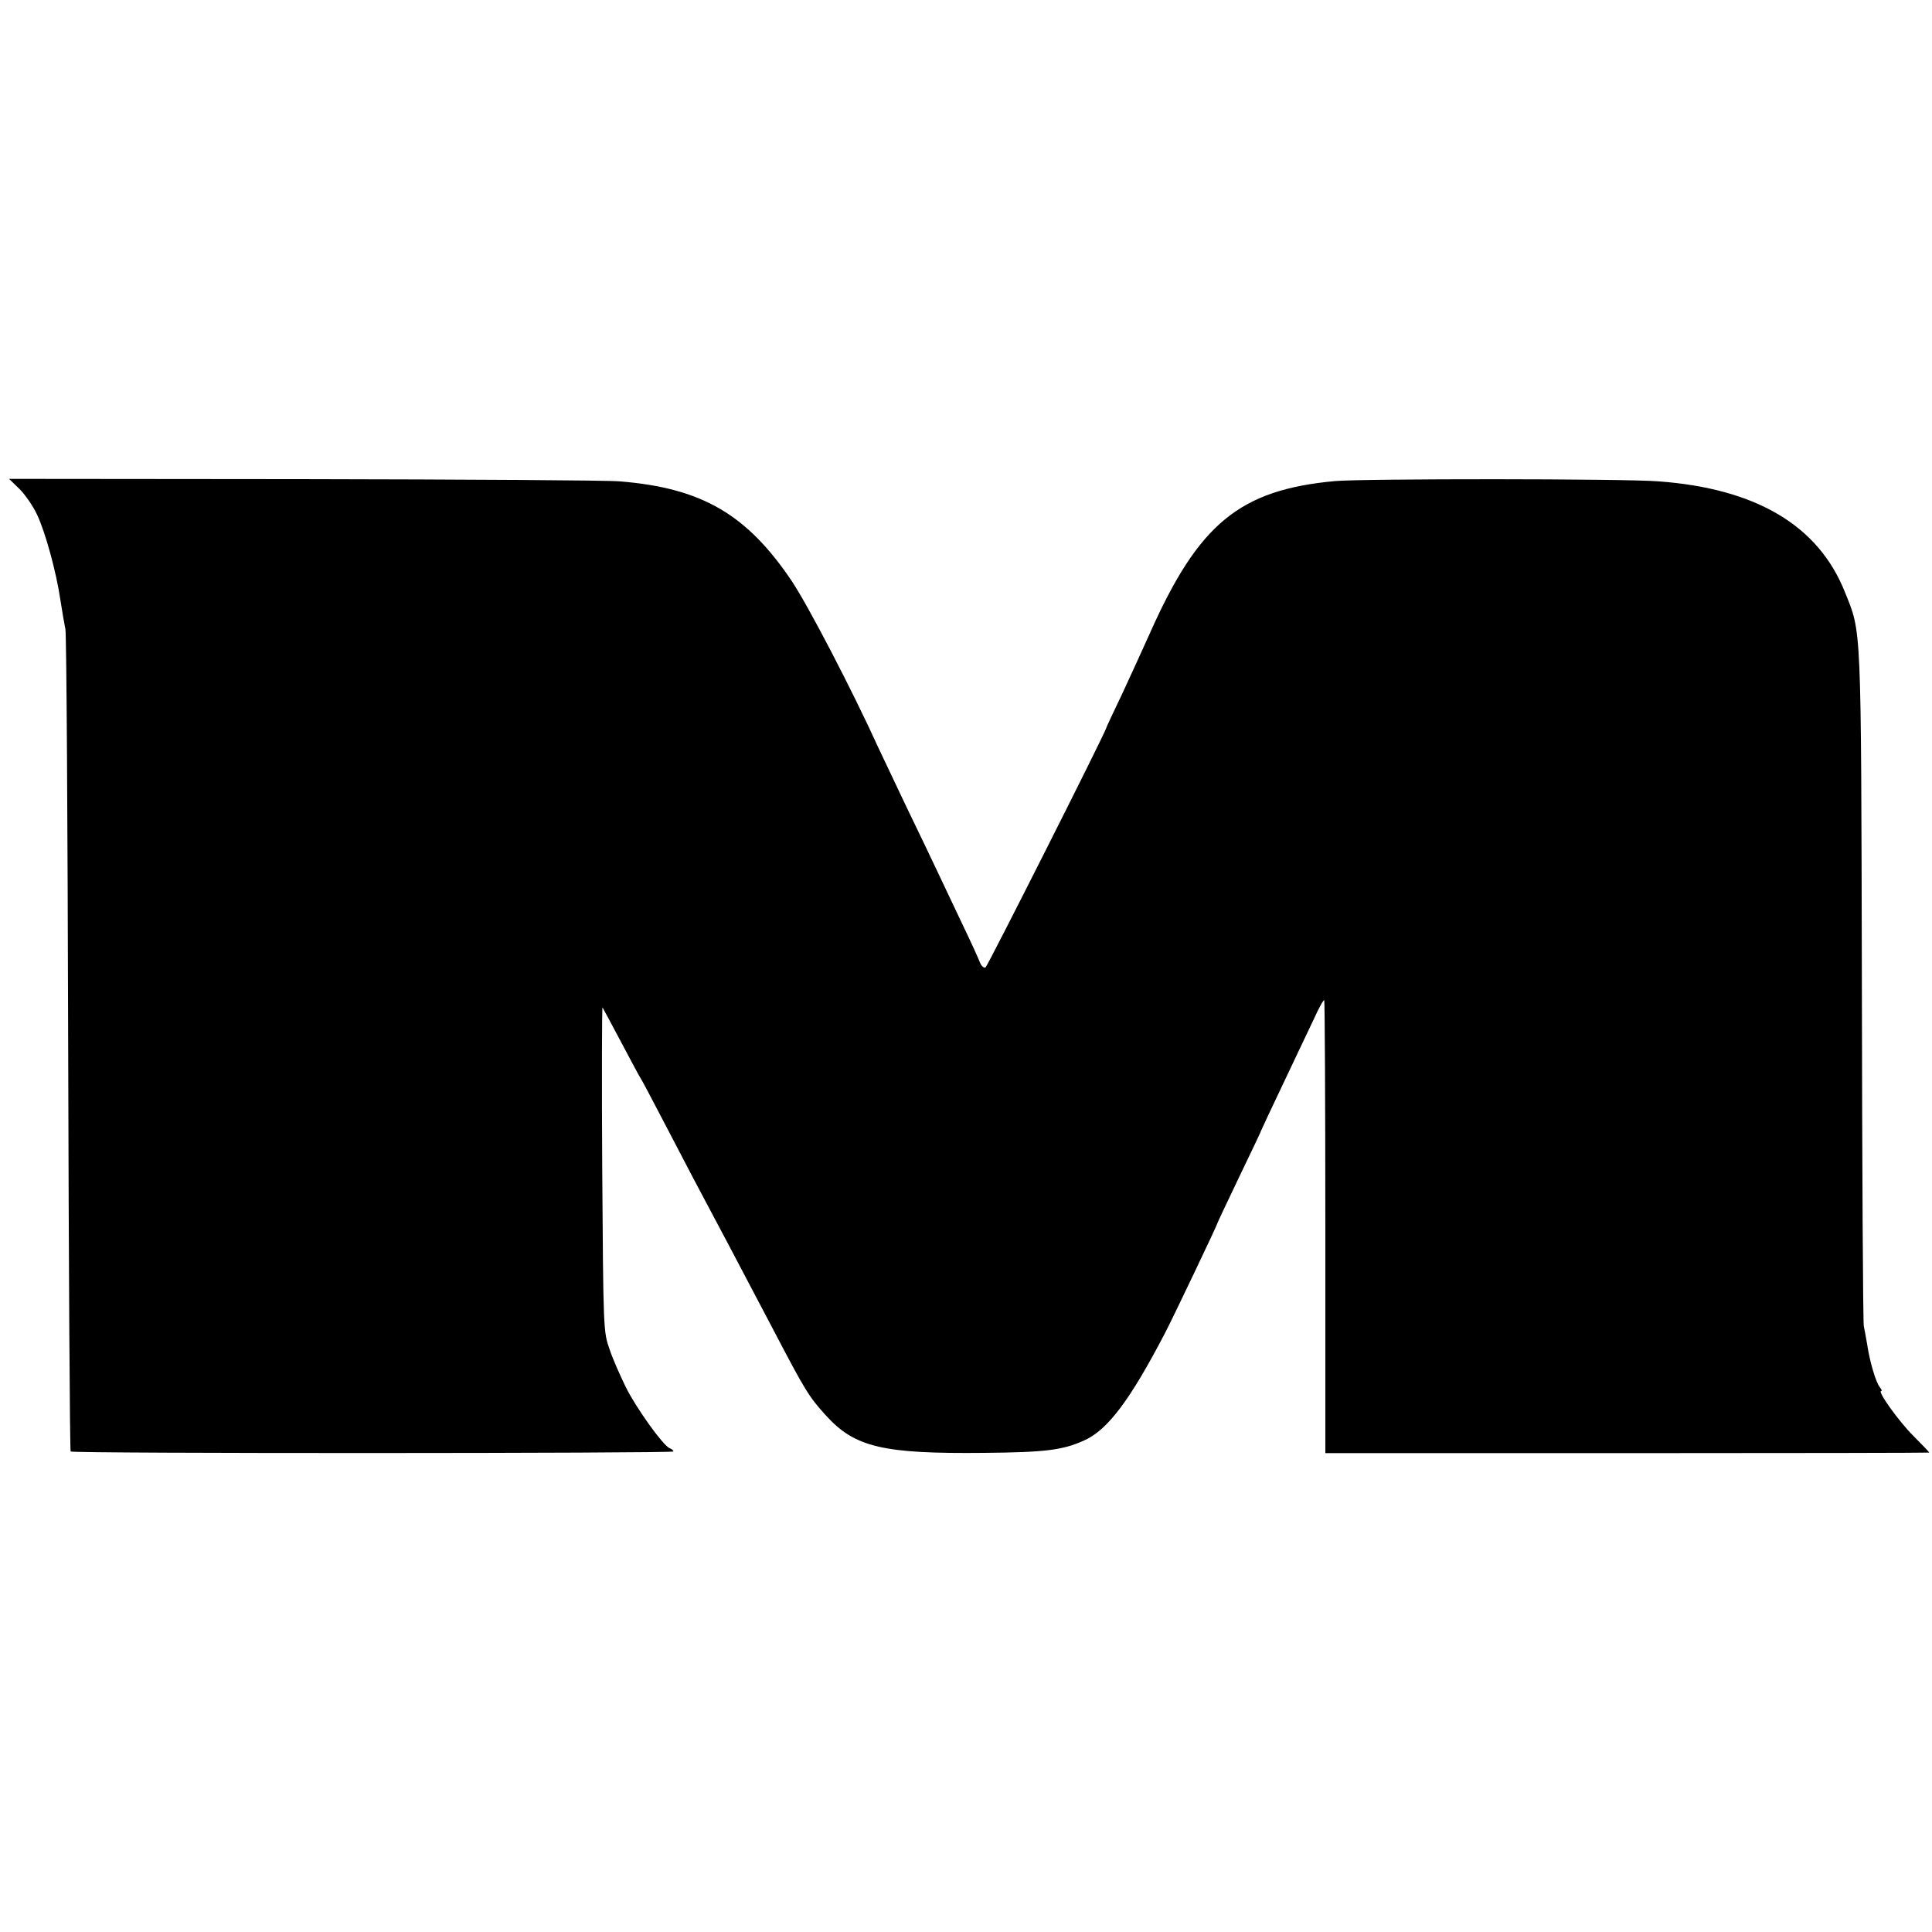 <?xml version="1.0" standalone="no"?>
<!DOCTYPE svg PUBLIC "-//W3C//DTD SVG 20010904//EN"
 "http://www.w3.org/TR/2001/REC-SVG-20010904/DTD/svg10.dtd">
<svg version="1.0" xmlns="http://www.w3.org/2000/svg"
 width="700pt" height="700pt" viewBox="0 0 700 700"
 preserveAspectRatio="xMidYMid meet">
<g transform="translate(0,700) scale(0.1,-0.1)"
fill="#000000" stroke="none">
<path d="M71 5228 c20 -20 49 -62 63 -92 30 -63 70 -208 85 -311 6 -38 14 -86
18 -105 4 -19 8 -696 10 -1504 2 -809 6 -1472 9 -1475 8 -8 2184 -7 2184 0 0
4 -6 9 -14 12 -23 9 -121 145 -159 222 -19 39 -46 99 -58 135 -23 65 -23 68
-27 655 -2 324 -1 587 1 585 2 -3 32 -59 67 -125 35 -66 66 -124 70 -130 4 -5
40 -73 80 -150 40 -77 92 -176 115 -220 104 -196 137 -257 288 -545 114 -218
128 -241 189 -308 105 -116 207 -140 576 -136 219 2 282 10 358 44 86 37 168
146 295 390 25 47 189 391 189 396 0 2 36 78 80 170 44 91 80 167 80 169 0 1
35 76 78 166 43 90 93 197 112 236 18 40 35 71 38 69 2 -3 4 -373 4 -823 l0
-818 1094 0 c602 0 1094 1 1094 2 0 2 -26 29 -58 61 -52 52 -131 162 -116 162
4 0 1 6 -5 14 -14 16 -37 94 -46 156 -4 25 -10 54 -12 65 -3 11 -6 567 -7
1235 -3 1328 -1 1274 -62 1426 -96 240 -321 374 -675 400 -122 10 -1070 10
-1172 1 -346 -32 -494 -154 -671 -552 -27 -60 -73 -161 -102 -223 -30 -62 -55
-116 -56 -120 -8 -27 -429 -861 -437 -867 -6 -3 -15 4 -20 17 -5 13 -32 73
-61 133 -29 61 -69 146 -90 190 -21 44 -72 152 -115 240 -42 88 -88 185 -102
215 -96 211 -253 512 -313 603 -164 244 -327 339 -625 363 -44 4 -560 7 -1146
8 l-1066 1 38 -37z"/>
</g>
</svg>
